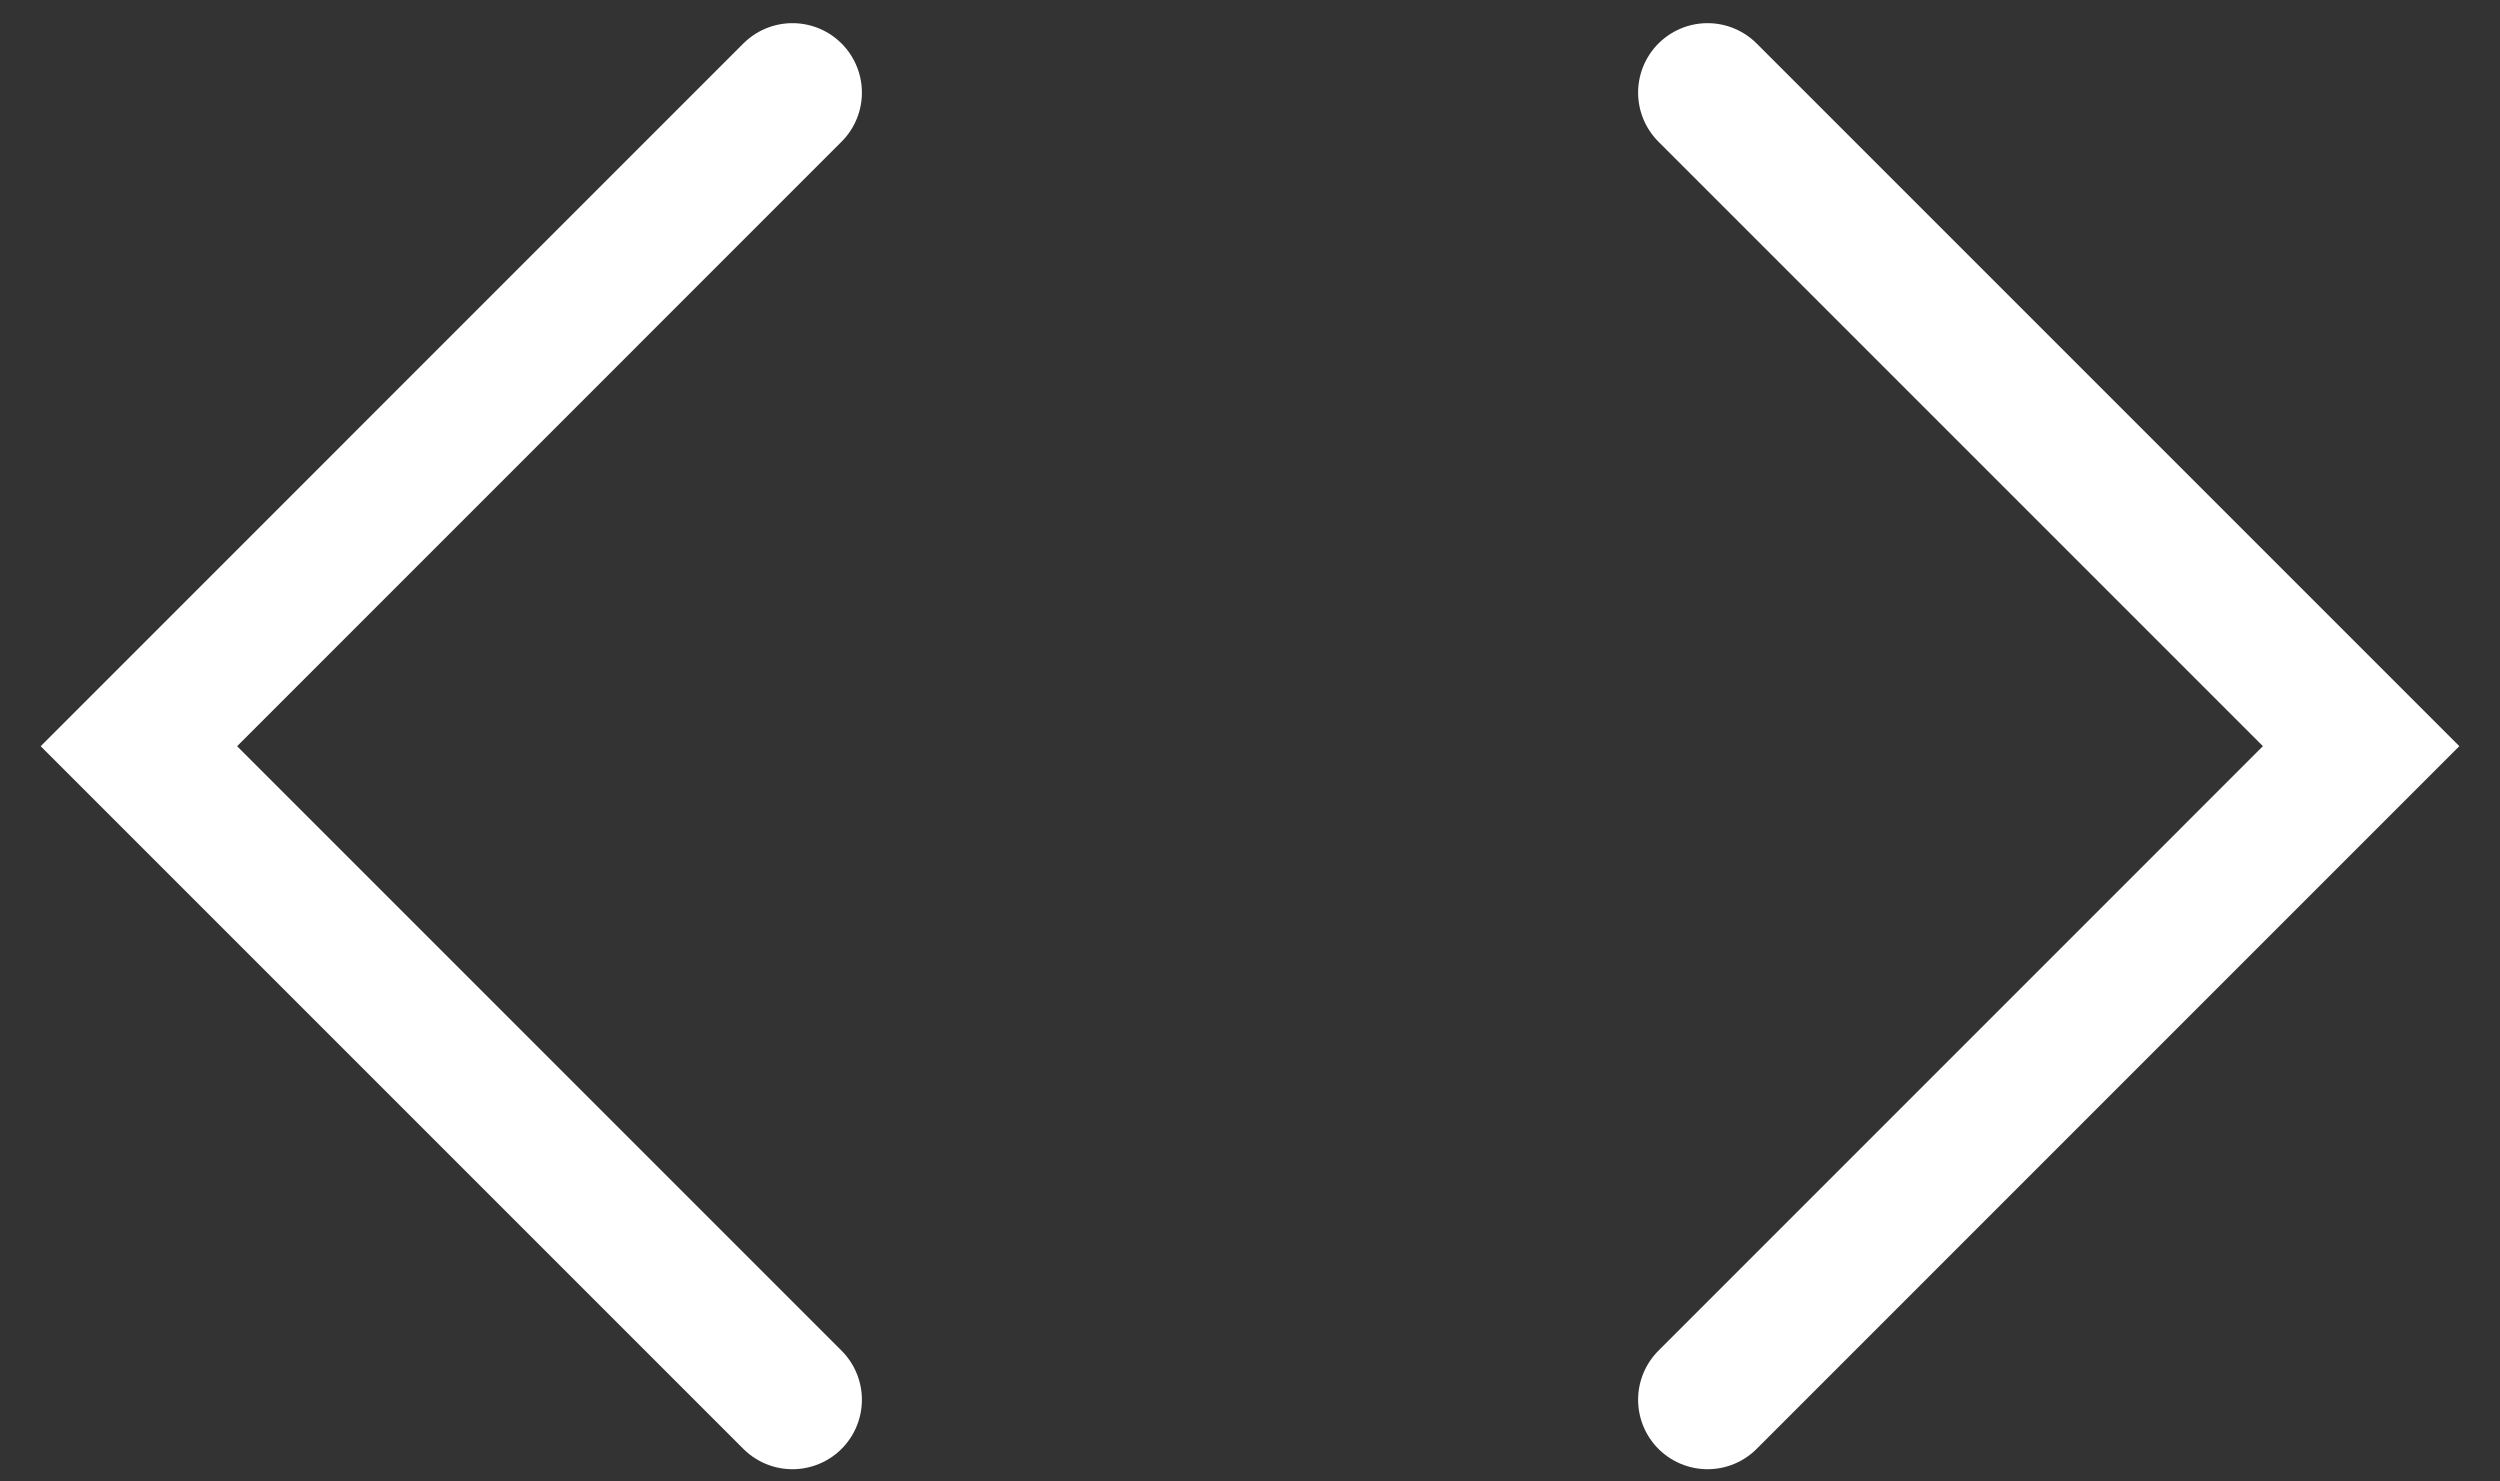 <svg width="54" height="32" viewBox="0 0 54 32" fill="none" xmlns="http://www.w3.org/2000/svg">
<rect x="0" y="0" width="54" height="32" fill="#333333" stroke="none"/>
<path d="M17.117 2L3 16.118L17.117 30.235" stroke="white" stroke-width="3" stroke-linecap="round"/>
<path d="M36.883 30.235L51 16.117L36.883 2" stroke="white" stroke-width="3" stroke-linecap="round"/>
</svg>
